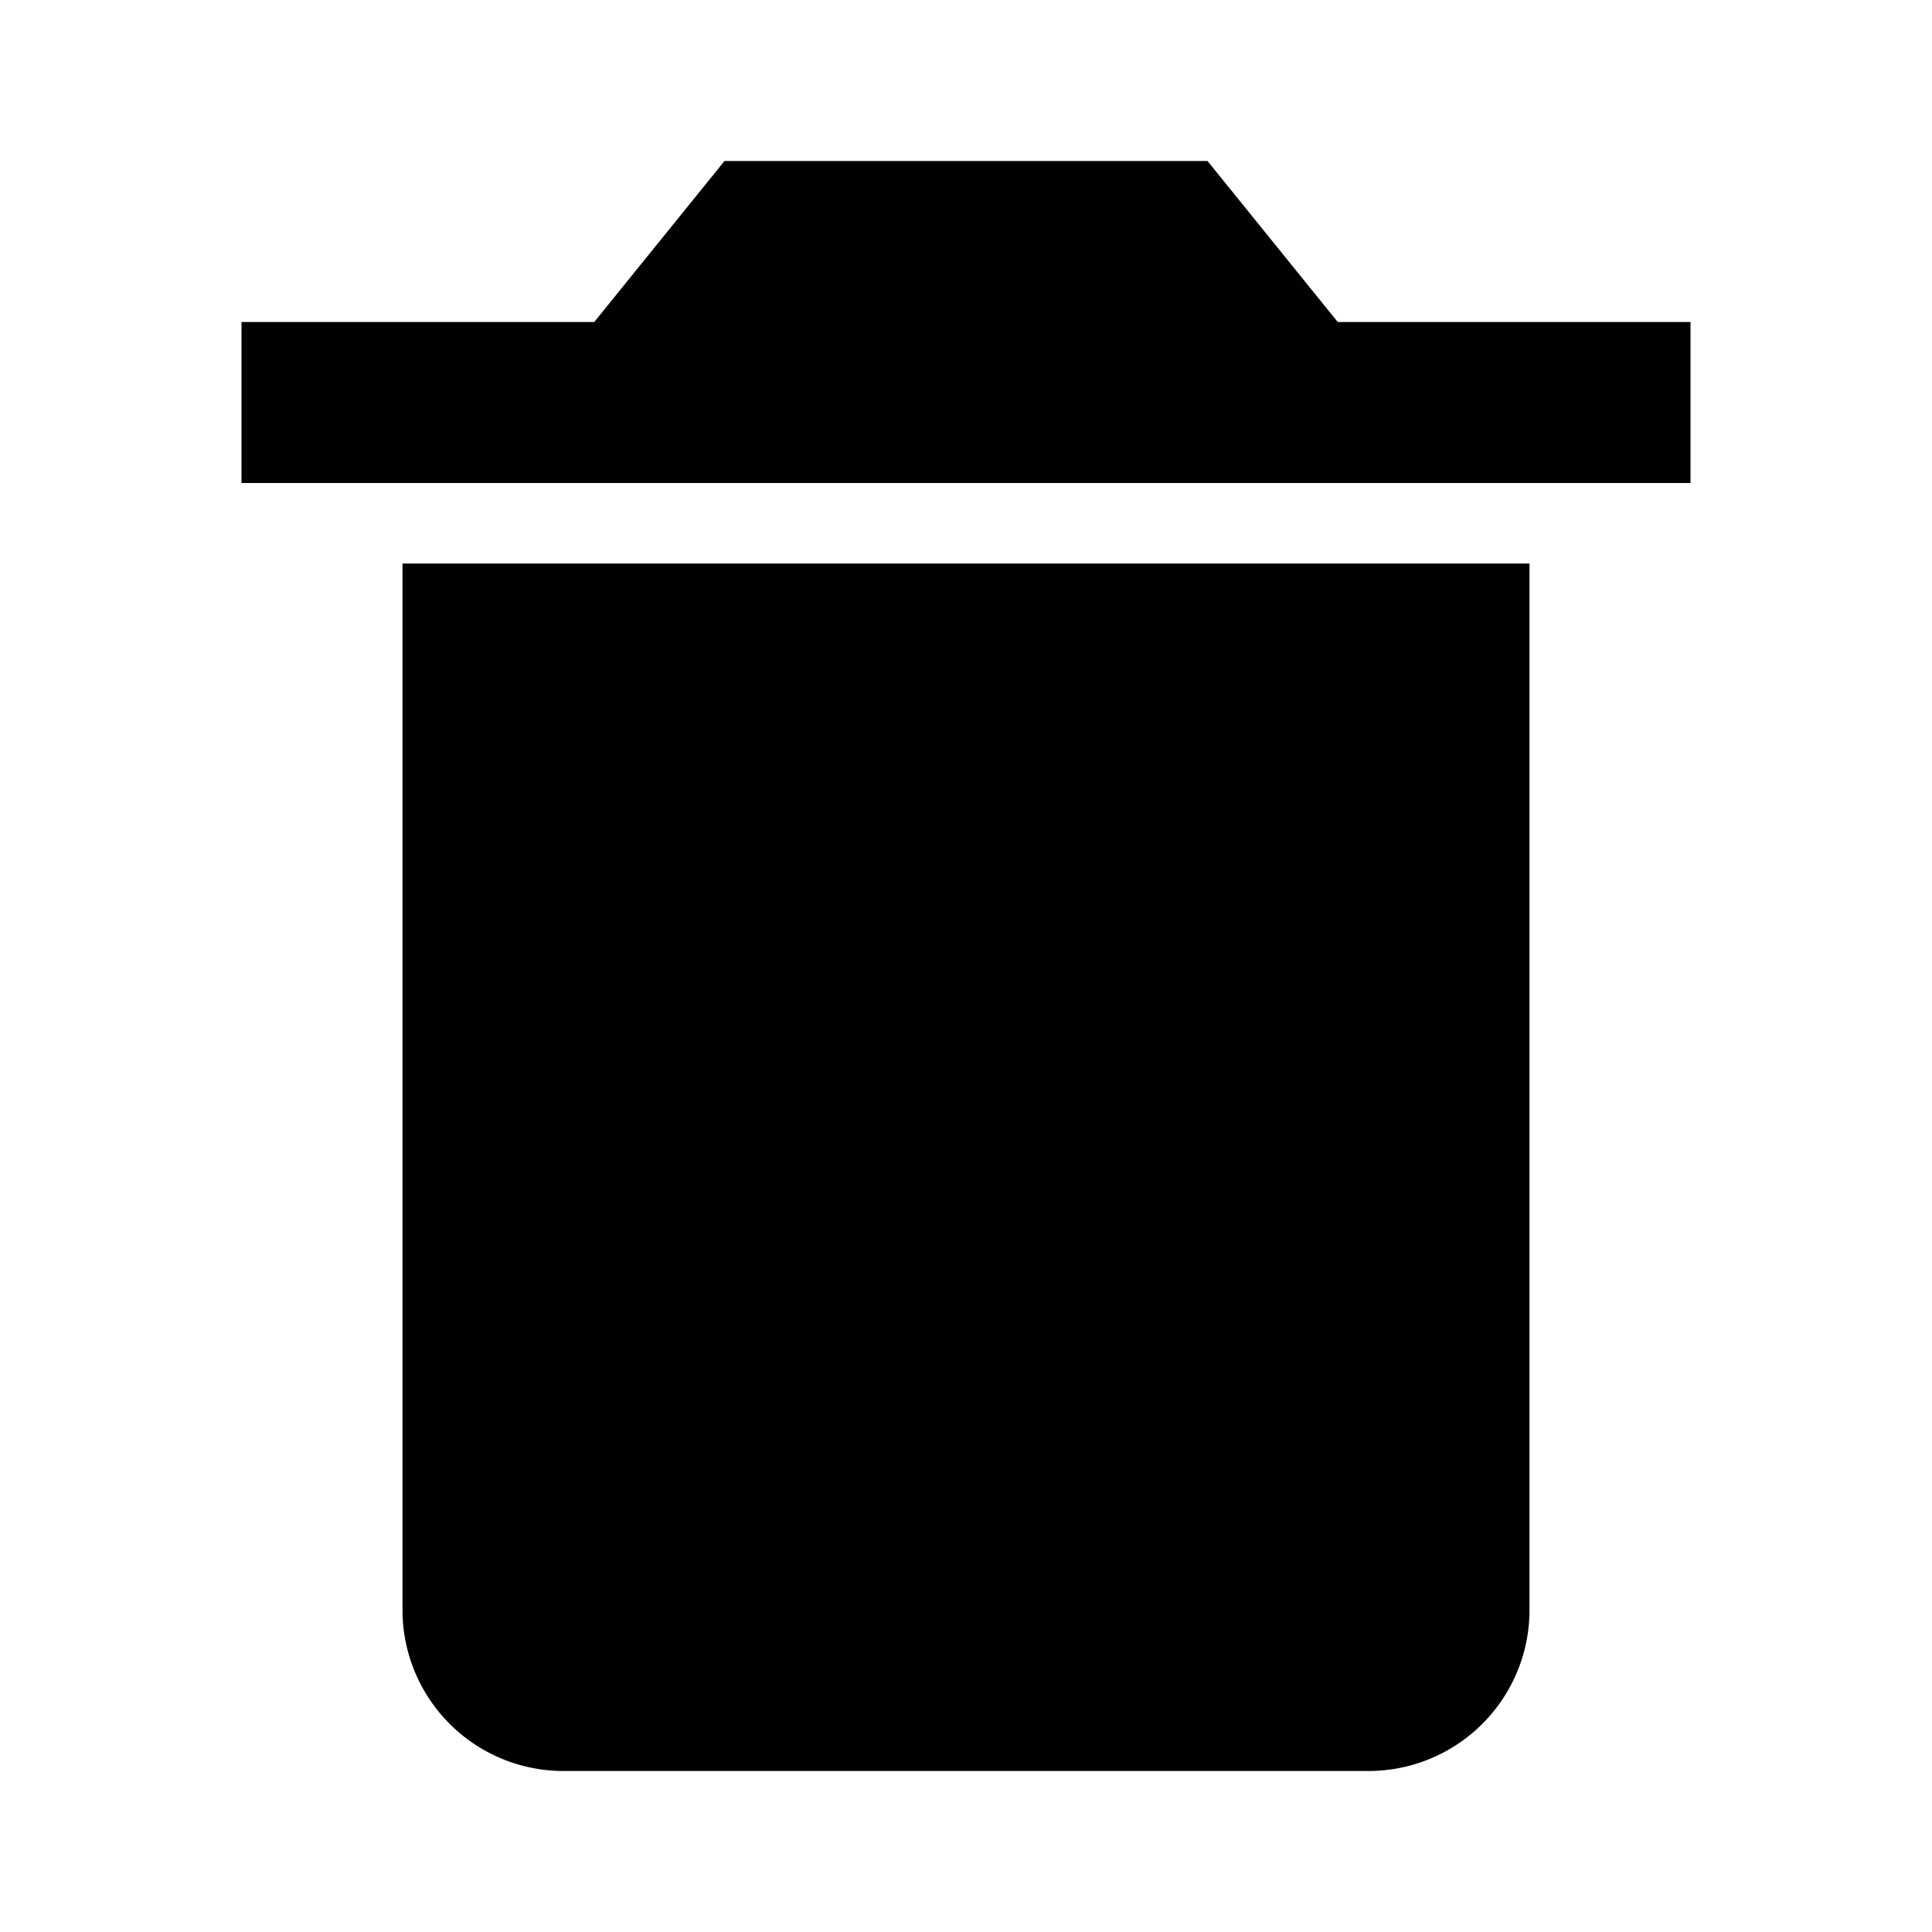 <?xml version="1.0" encoding="iso-8859-1"?>
<!-- Generator: www.svgicons.com -->
<svg xmlns="http://www.w3.org/2000/svg" width="800" height="800" viewBox="0 0 24 24">
<path fill="currentColor" d="M6 7H5v13a2 2 0 0 0 2 2h10a2 2 0 0 0 2-2V7zm10.618-3L15 2H9L7.382 4H3v2h18V4z"/>
</svg>